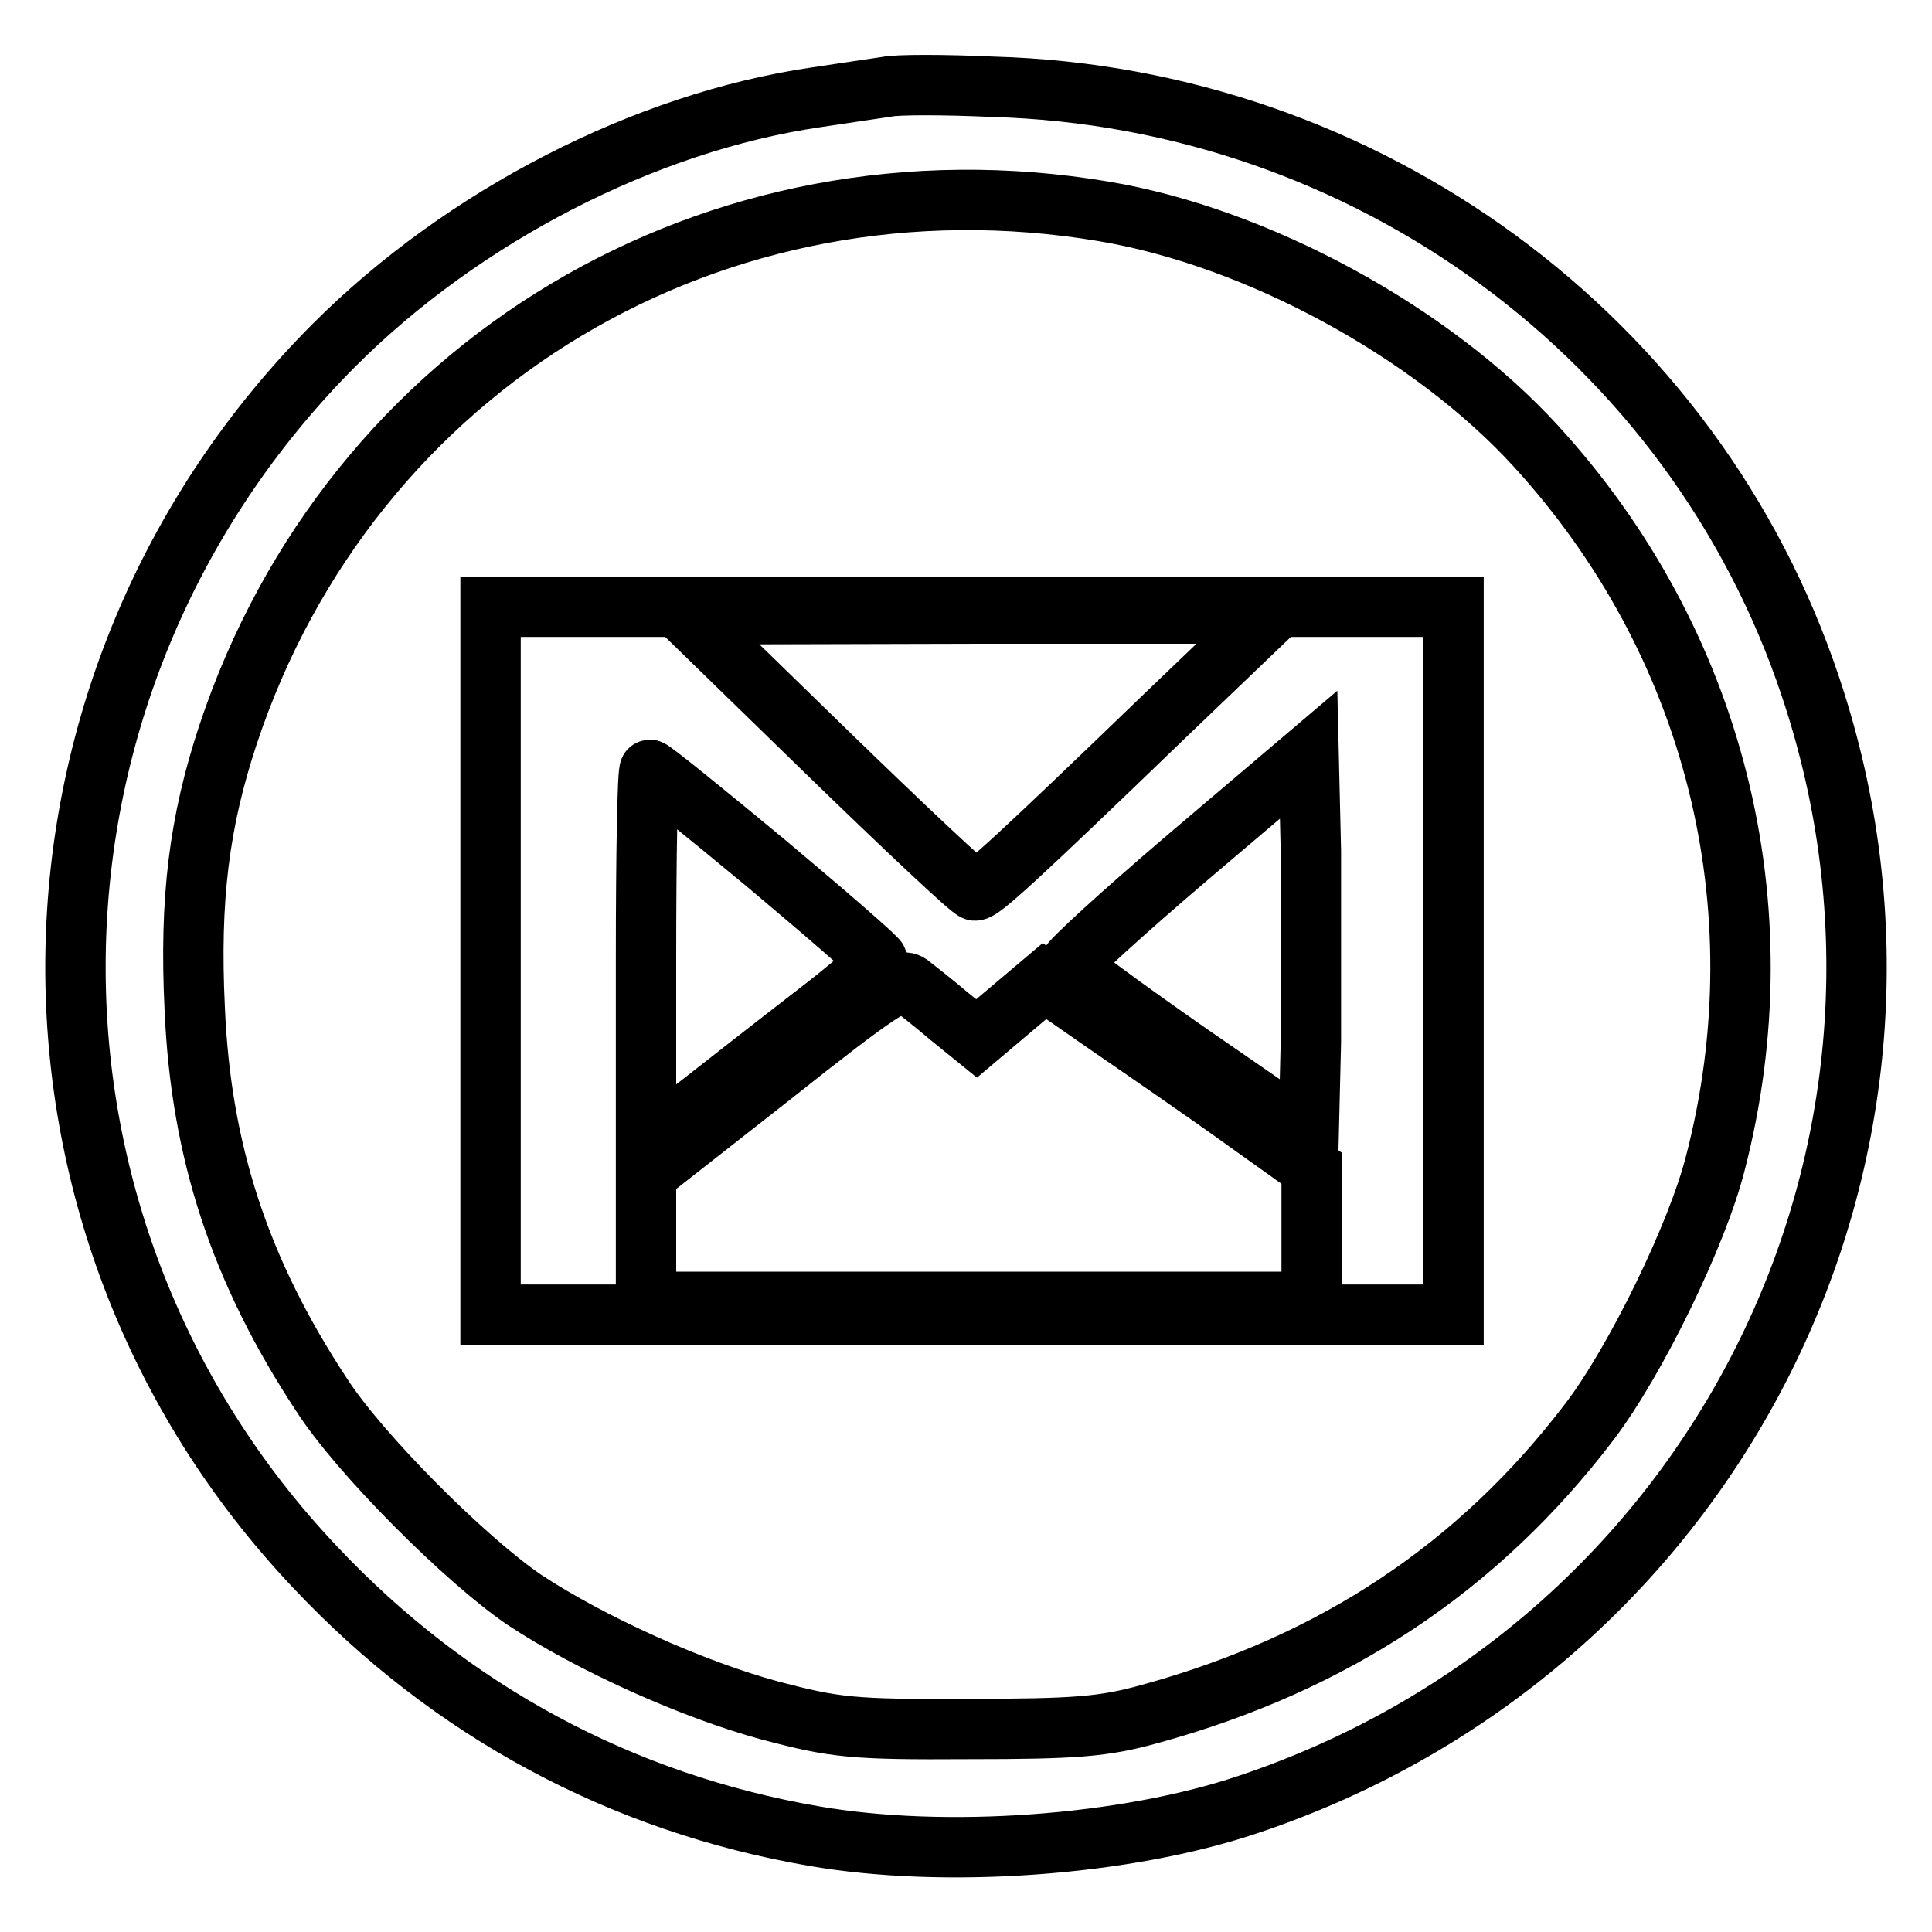 <?xml version="1.0" encoding="utf-8"?>
<!-- Svg Vector Icons : http://www.onlinewebfonts.com/icon -->
<!DOCTYPE svg PUBLIC "-//W3C//DTD SVG 1.1//EN" "http://www.w3.org/Graphics/SVG/1.1/DTD/svg11.dtd">
<svg version="1.1" xmlns="http://www.w3.org/2000/svg" xmlns:xlink="http://www.w3.org/1999/xlink" x="0px" y="0px" viewBox="0 0 256 256" enable-background="new 0 0 256 256" xml:space="preserve">
<g> <g> <path stroke-width="8" fill-opacity="0" stroke="#000000"  d="M117.5,11.5c-1.3,0.2-5.5,0.8-9.4,1.4c-22.6,3.3-46.7,15.7-63.8,32.8C-0.4,90.5-1.6,161.9,41.8,207.7  c17.9,19,40.5,31.2,66.1,35.6c17.3,3,41.2,1.3,57.5-4.2c61.9-20.7,95.1-86.7,74.5-148.1c-15.4-46.2-58.8-78.1-108.3-79.5  C125.1,11.2,118.8,11.2,117.5,11.5z M146.2,28c20.4,3.4,43.5,16,57.3,31.1c23.7,25.9,32.6,61,23.8,95  c-2.4,9.5-10.6,26.3-16.7,34.3c-14.7,19.3-33.8,32-58.2,38.7c-6.1,1.7-9.9,2-24.1,2c-15.4,0.1-17.7-0.2-26.1-2.4  c-10.4-2.8-23.9-8.9-32.7-14.7c-7.8-5.3-21.9-19.4-26.9-27.2c-10.8-16.4-16-32.2-16.8-51.2c-0.7-14.5,0.6-24.7,4.4-36.2  C46.5,48.2,94.9,19.4,146.2,28z"/> <path stroke-width="8" fill-opacity="0" stroke="#000000"  d="M65,127.3v46.9h63.8h63.8v-46.9V80.4h-63.8H65V127.3z M154.4,94.8c-19.8,19.1-24.3,23.2-25.2,23.2  c-0.5,0-9.3-8.3-19.6-18.3L90.8,81.4l38.8-0.1h38.9L154.4,94.8z M173.7,138l-0.3,12.5l-15.8-10.9c-8.6-6-15.8-11.3-15.9-11.7  c0-0.5,7-6.9,15.8-14.4l15.9-13.5l0.3,12.8C173.7,119.7,173.7,131.1,173.7,138z M101.4,114.3c8.1,6.8,14.8,12.6,14.9,13  c0.1,0.3-3.7,3.6-8.4,7.2c-4.8,3.7-11.7,9.1-15.4,12l-6.9,5.3V127c0-13.7,0.2-25,0.5-25C86.4,102,93.2,107.5,101.4,114.3z  M125.7,134.6l3.7,3l4.5-3.8l4.5-3.8l8.5,5.9c4.8,3.3,12.8,8.8,17.8,12.4l9.1,6.5v8.8v8.9h-44.1H85.6V164v-8.4l16.7-13.1  c14.1-11.2,16.9-13,18.2-12.1C121.4,131.1,123.7,132.9,125.7,134.6z"/> </g></g>
</svg>